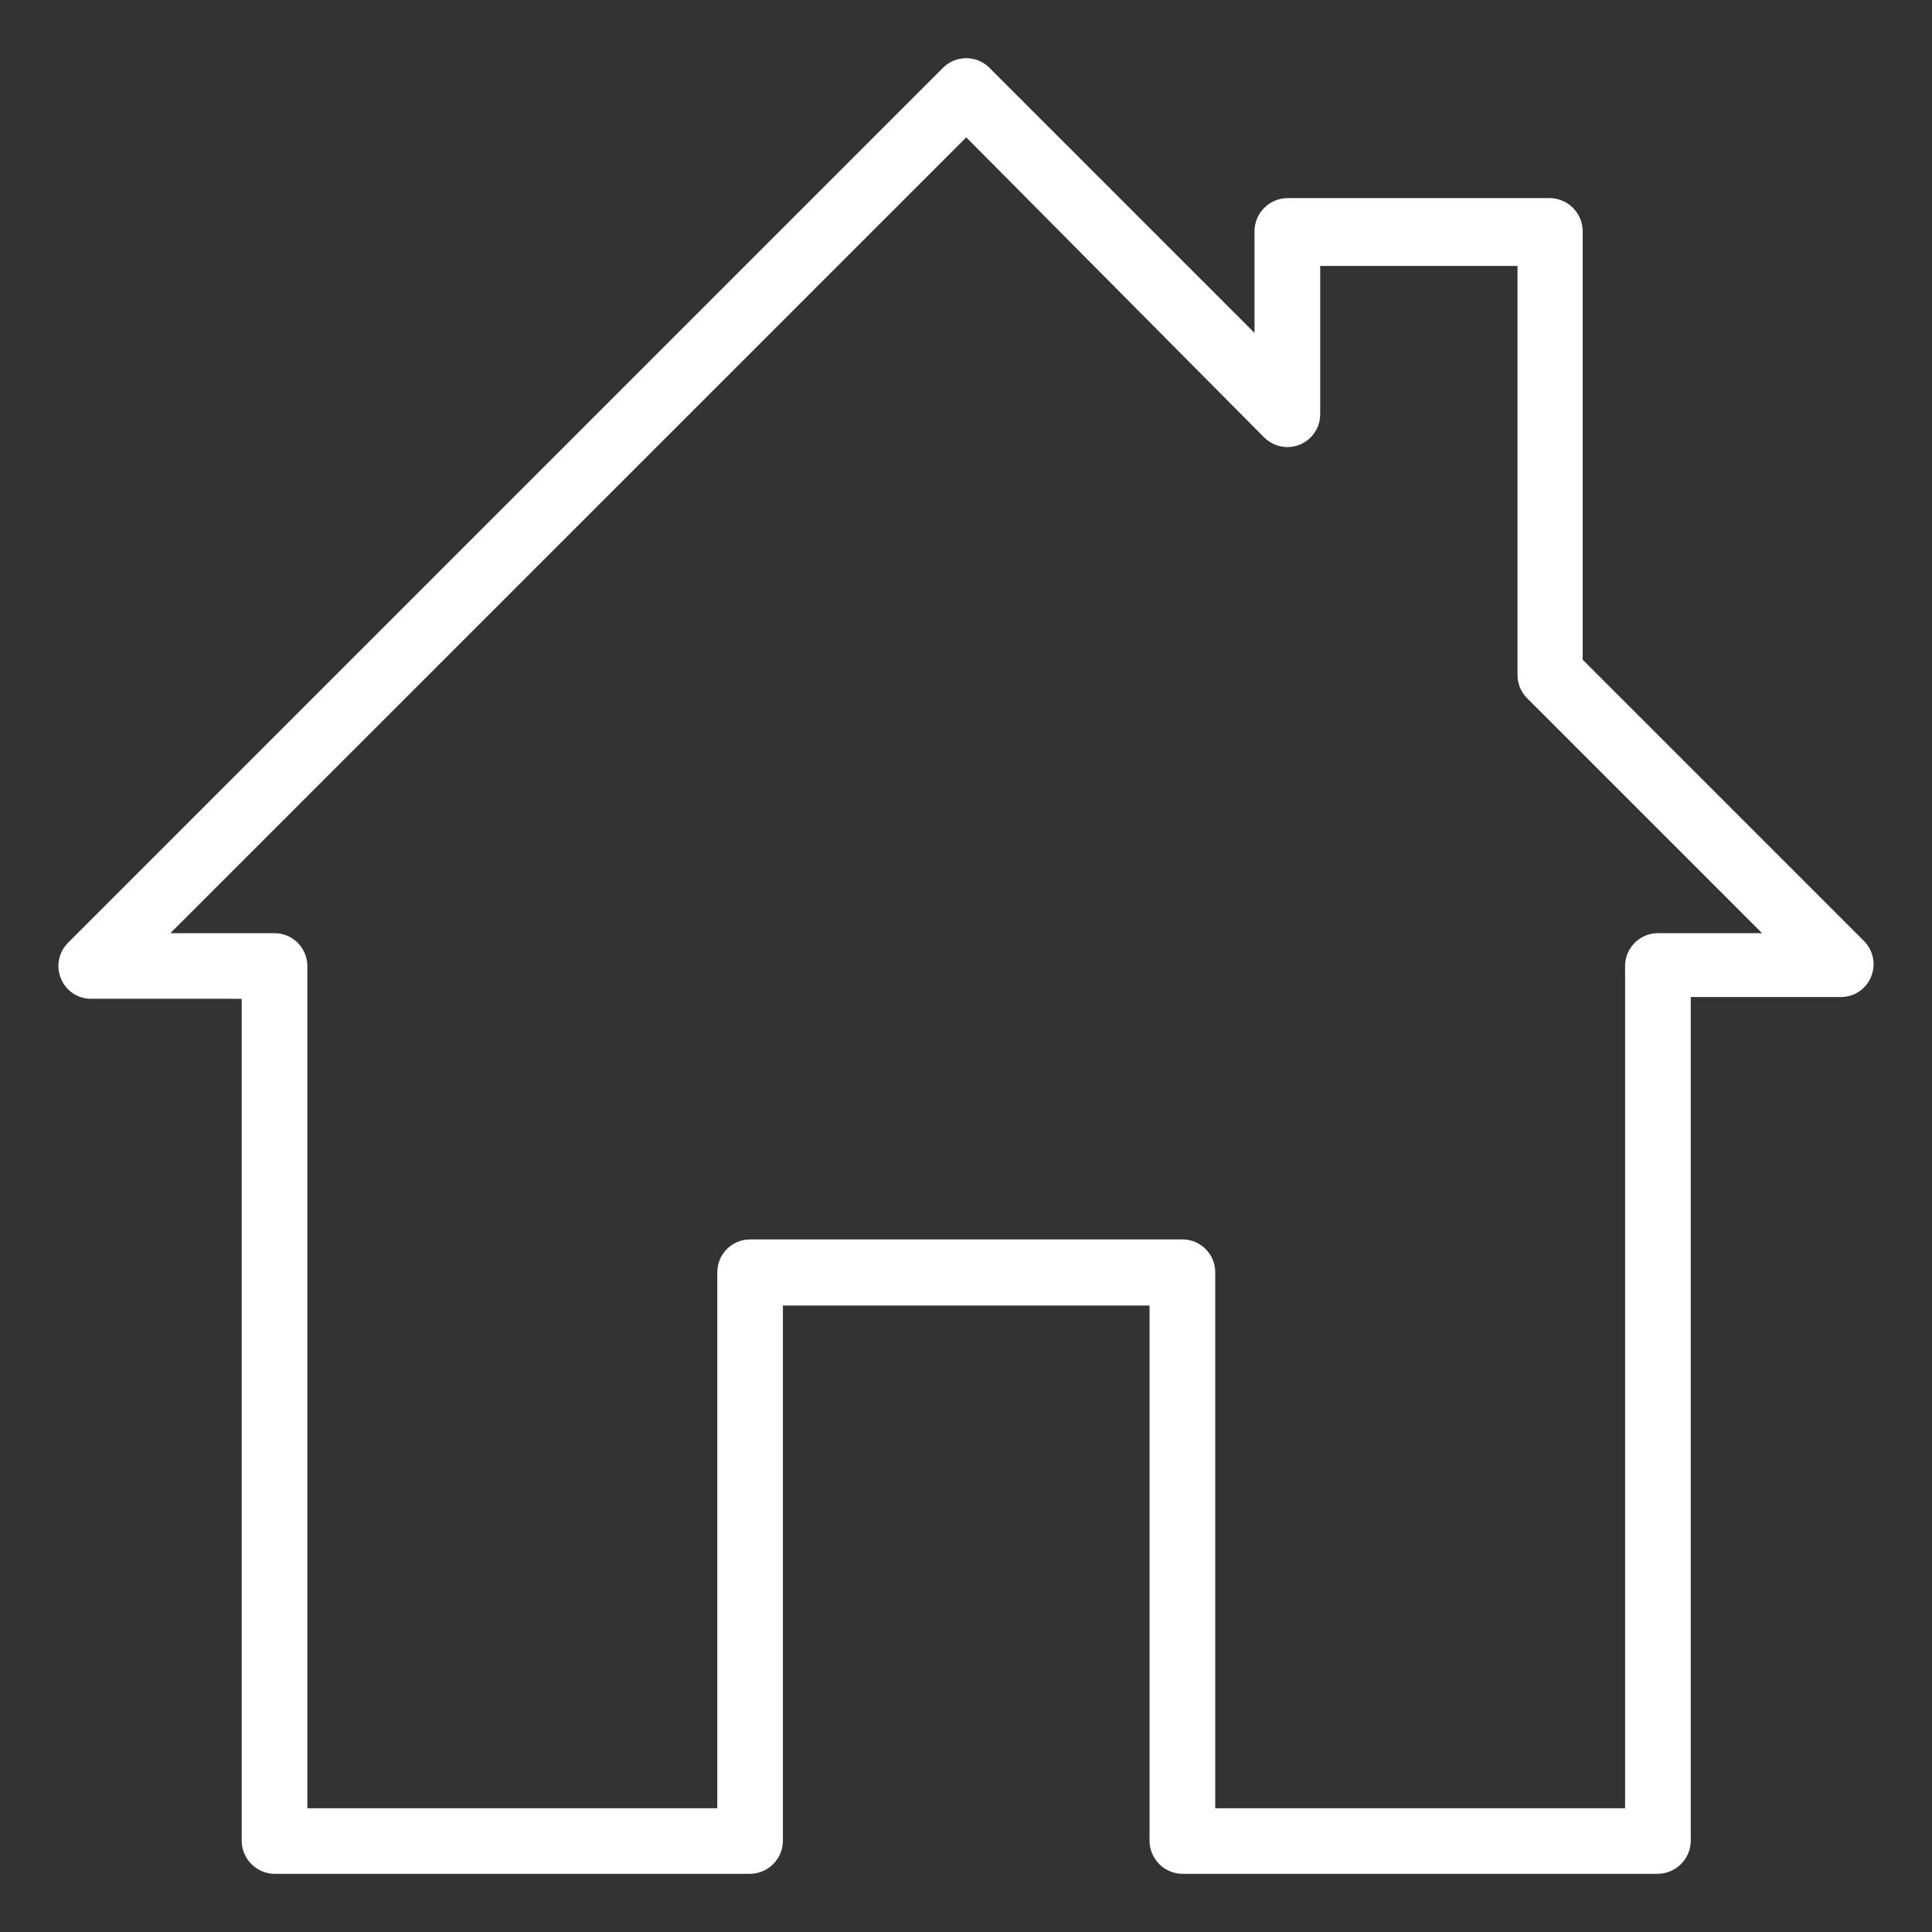 <?xml version="1.0" encoding="UTF-8"?>
<svg id="Layer_1" data-name="Layer 1" xmlns="http://www.w3.org/2000/svg" viewBox="0 0 512 512">
  <rect x="0" y="0" width="512" height="512" fill="#333333" stroke="none"/>
  <defs>
    <style>
      .cls-1 {
        fill: #fff;
      }
    </style>
  </defs>
  <g id="Layer_92" data-name="Layer 92">
    <path class="cls-1" d="m439.37,496.59h-126.03c-4.78-.06-8.63-3.92-8.7-8.7v-141.92h-97.16v141.92c-.06,4.78-3.92,8.63-8.7,8.7h-126.03c-4.78-.06-8.63-3.92-8.7-8.7v-223.2H24.16c-3.51.02-6.67-2.09-8-5.33-1.37-3.25-.63-7.01,1.86-9.51L249.91,17.96c3.4-3.39,8.9-3.39,12.29,0l70.26,70.26v-27.02c.06-4.78,3.92-8.63,8.7-8.7h69.57c4.78.06,8.63,3.92,8.7,8.7v113.63l74.55,74.55c2.49,2.5,3.22,6.26,1.86,9.51-1.33,3.25-4.49,5.36-8,5.33h-39.77v223.66c-.06,4.78-3.92,8.63-8.7,8.7Zm-117.34-17.39h108.64v-223.2c0-4.8,3.89-8.7,8.7-8.7h27.6l-62.26-62.26c-1.63-1.63-2.55-3.84-2.55-6.15v-108.41h-52.29v39.31c0,4.8-3.9,8.69-8.7,8.69-2.3,0-4.51-.92-6.14-2.54l-78.96-79.54L45.15,247.3h27.6c4.8,0,8.7,3.89,8.7,8.7v223.2h108.64v-142.04c0-4.8,3.89-8.7,8.7-8.7h114.56c4.8,0,8.7,3.89,8.7,8.7v142.04Z"/>
  </g>
</svg>
